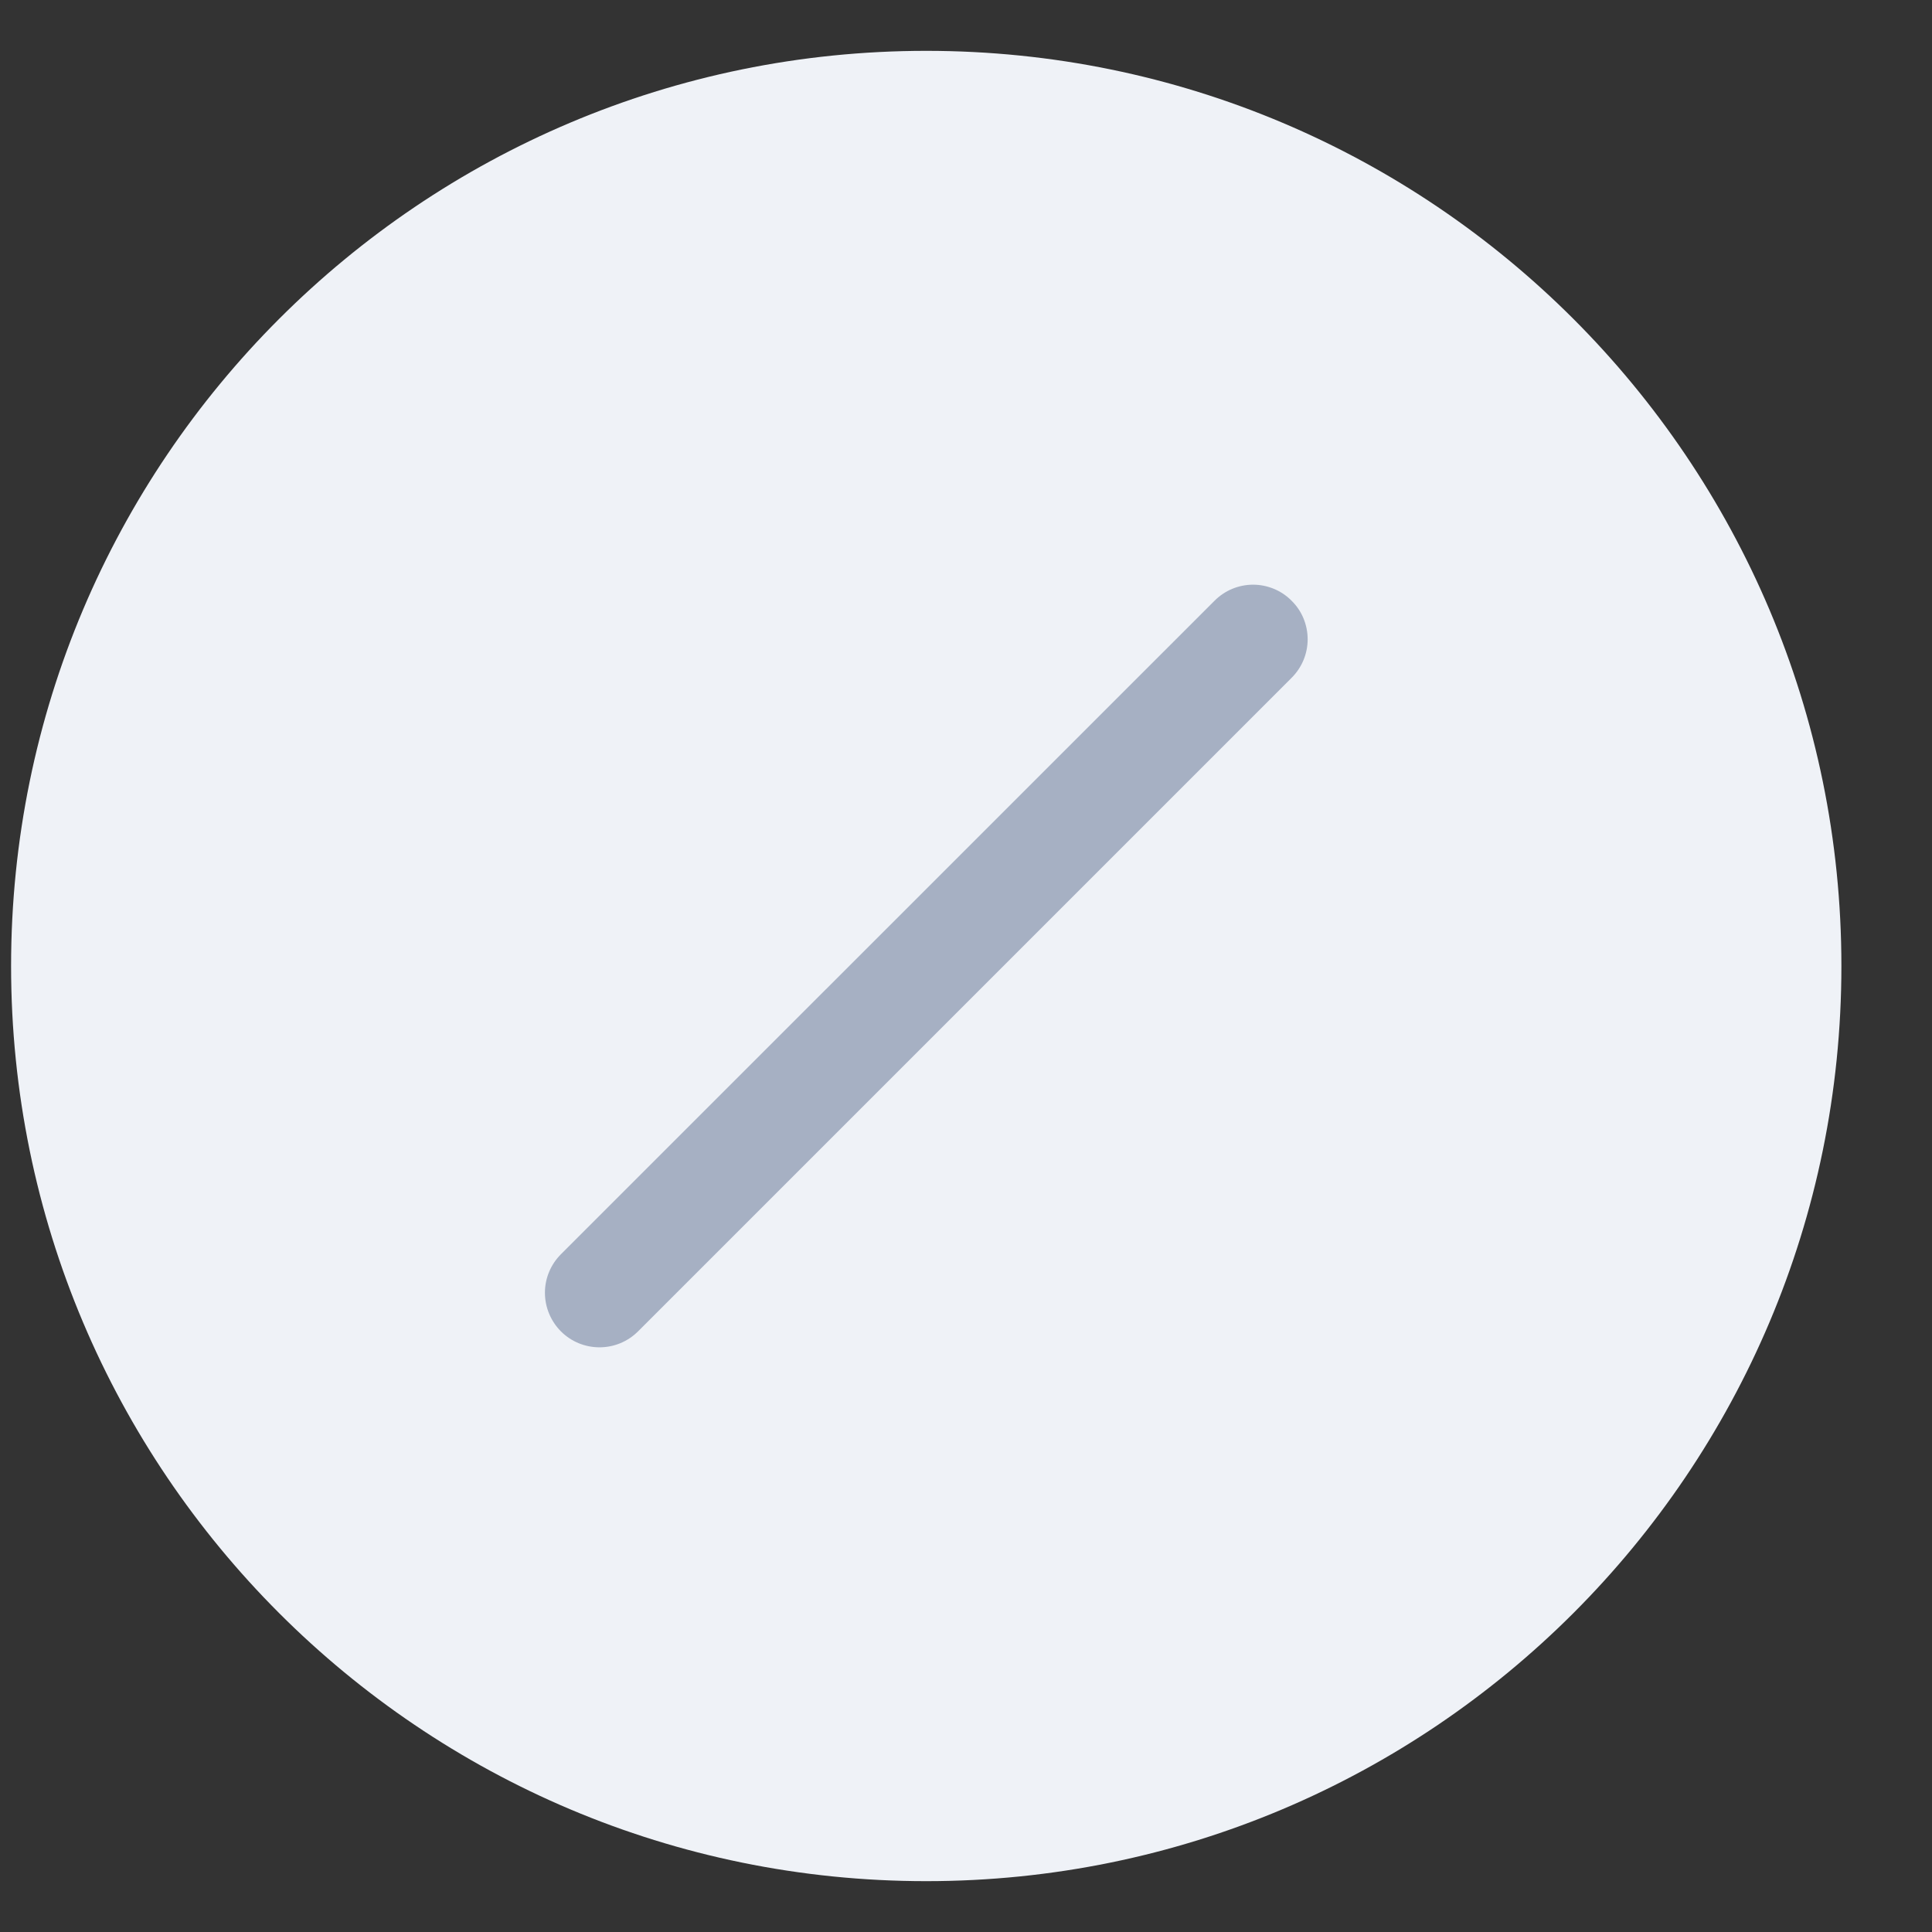 <svg width="19" height="19" viewBox="0 0 19 19" fill="none" xmlns="http://www.w3.org/2000/svg">
<rect x="0" y="0" width="19" height="19" fill="#333333" stroke="none"/>
<g clip-path="url(#clip0_130_53660)">
<g clip-path="url(#clip1_130_53660)">
<path d="M18.109 9.5C18.109 4.529 14.08 0.5 9.109 0.5C4.139 0.5 0.109 4.529 0.109 9.5C0.109 14.471 4.139 18.5 9.109 18.5C14.08 18.5 18.109 14.471 18.109 9.5Z" fill="#EFF2F7"/>
<path d="M12.702 5.908C12.752 5.957 12.792 6.016 12.819 6.081C12.846 6.147 12.86 6.216 12.86 6.287C12.86 6.357 12.846 6.427 12.819 6.492C12.792 6.557 12.752 6.616 12.702 6.666L6.275 13.093C6.174 13.194 6.038 13.25 5.896 13.25C5.753 13.25 5.617 13.194 5.516 13.093C5.416 12.992 5.359 12.856 5.359 12.713C5.359 12.571 5.416 12.435 5.517 12.334L11.944 5.908C11.994 5.858 12.053 5.818 12.118 5.791C12.183 5.764 12.253 5.75 12.323 5.75C12.394 5.75 12.463 5.764 12.528 5.791C12.594 5.818 12.653 5.858 12.702 5.908Z" fill="#A6B0C3"/>
</g>
</g>
<defs>
<clipPath id="clip0_130_53660">
<rect width="18" height="18" fill="white" transform="translate(0.109 0.5)"/>
</clipPath>
<clipPath id="clip1_130_53660">
<rect width="18" height="18" fill="white" transform="translate(0.109 0.5)"/>
</clipPath>
</defs>
</svg>

